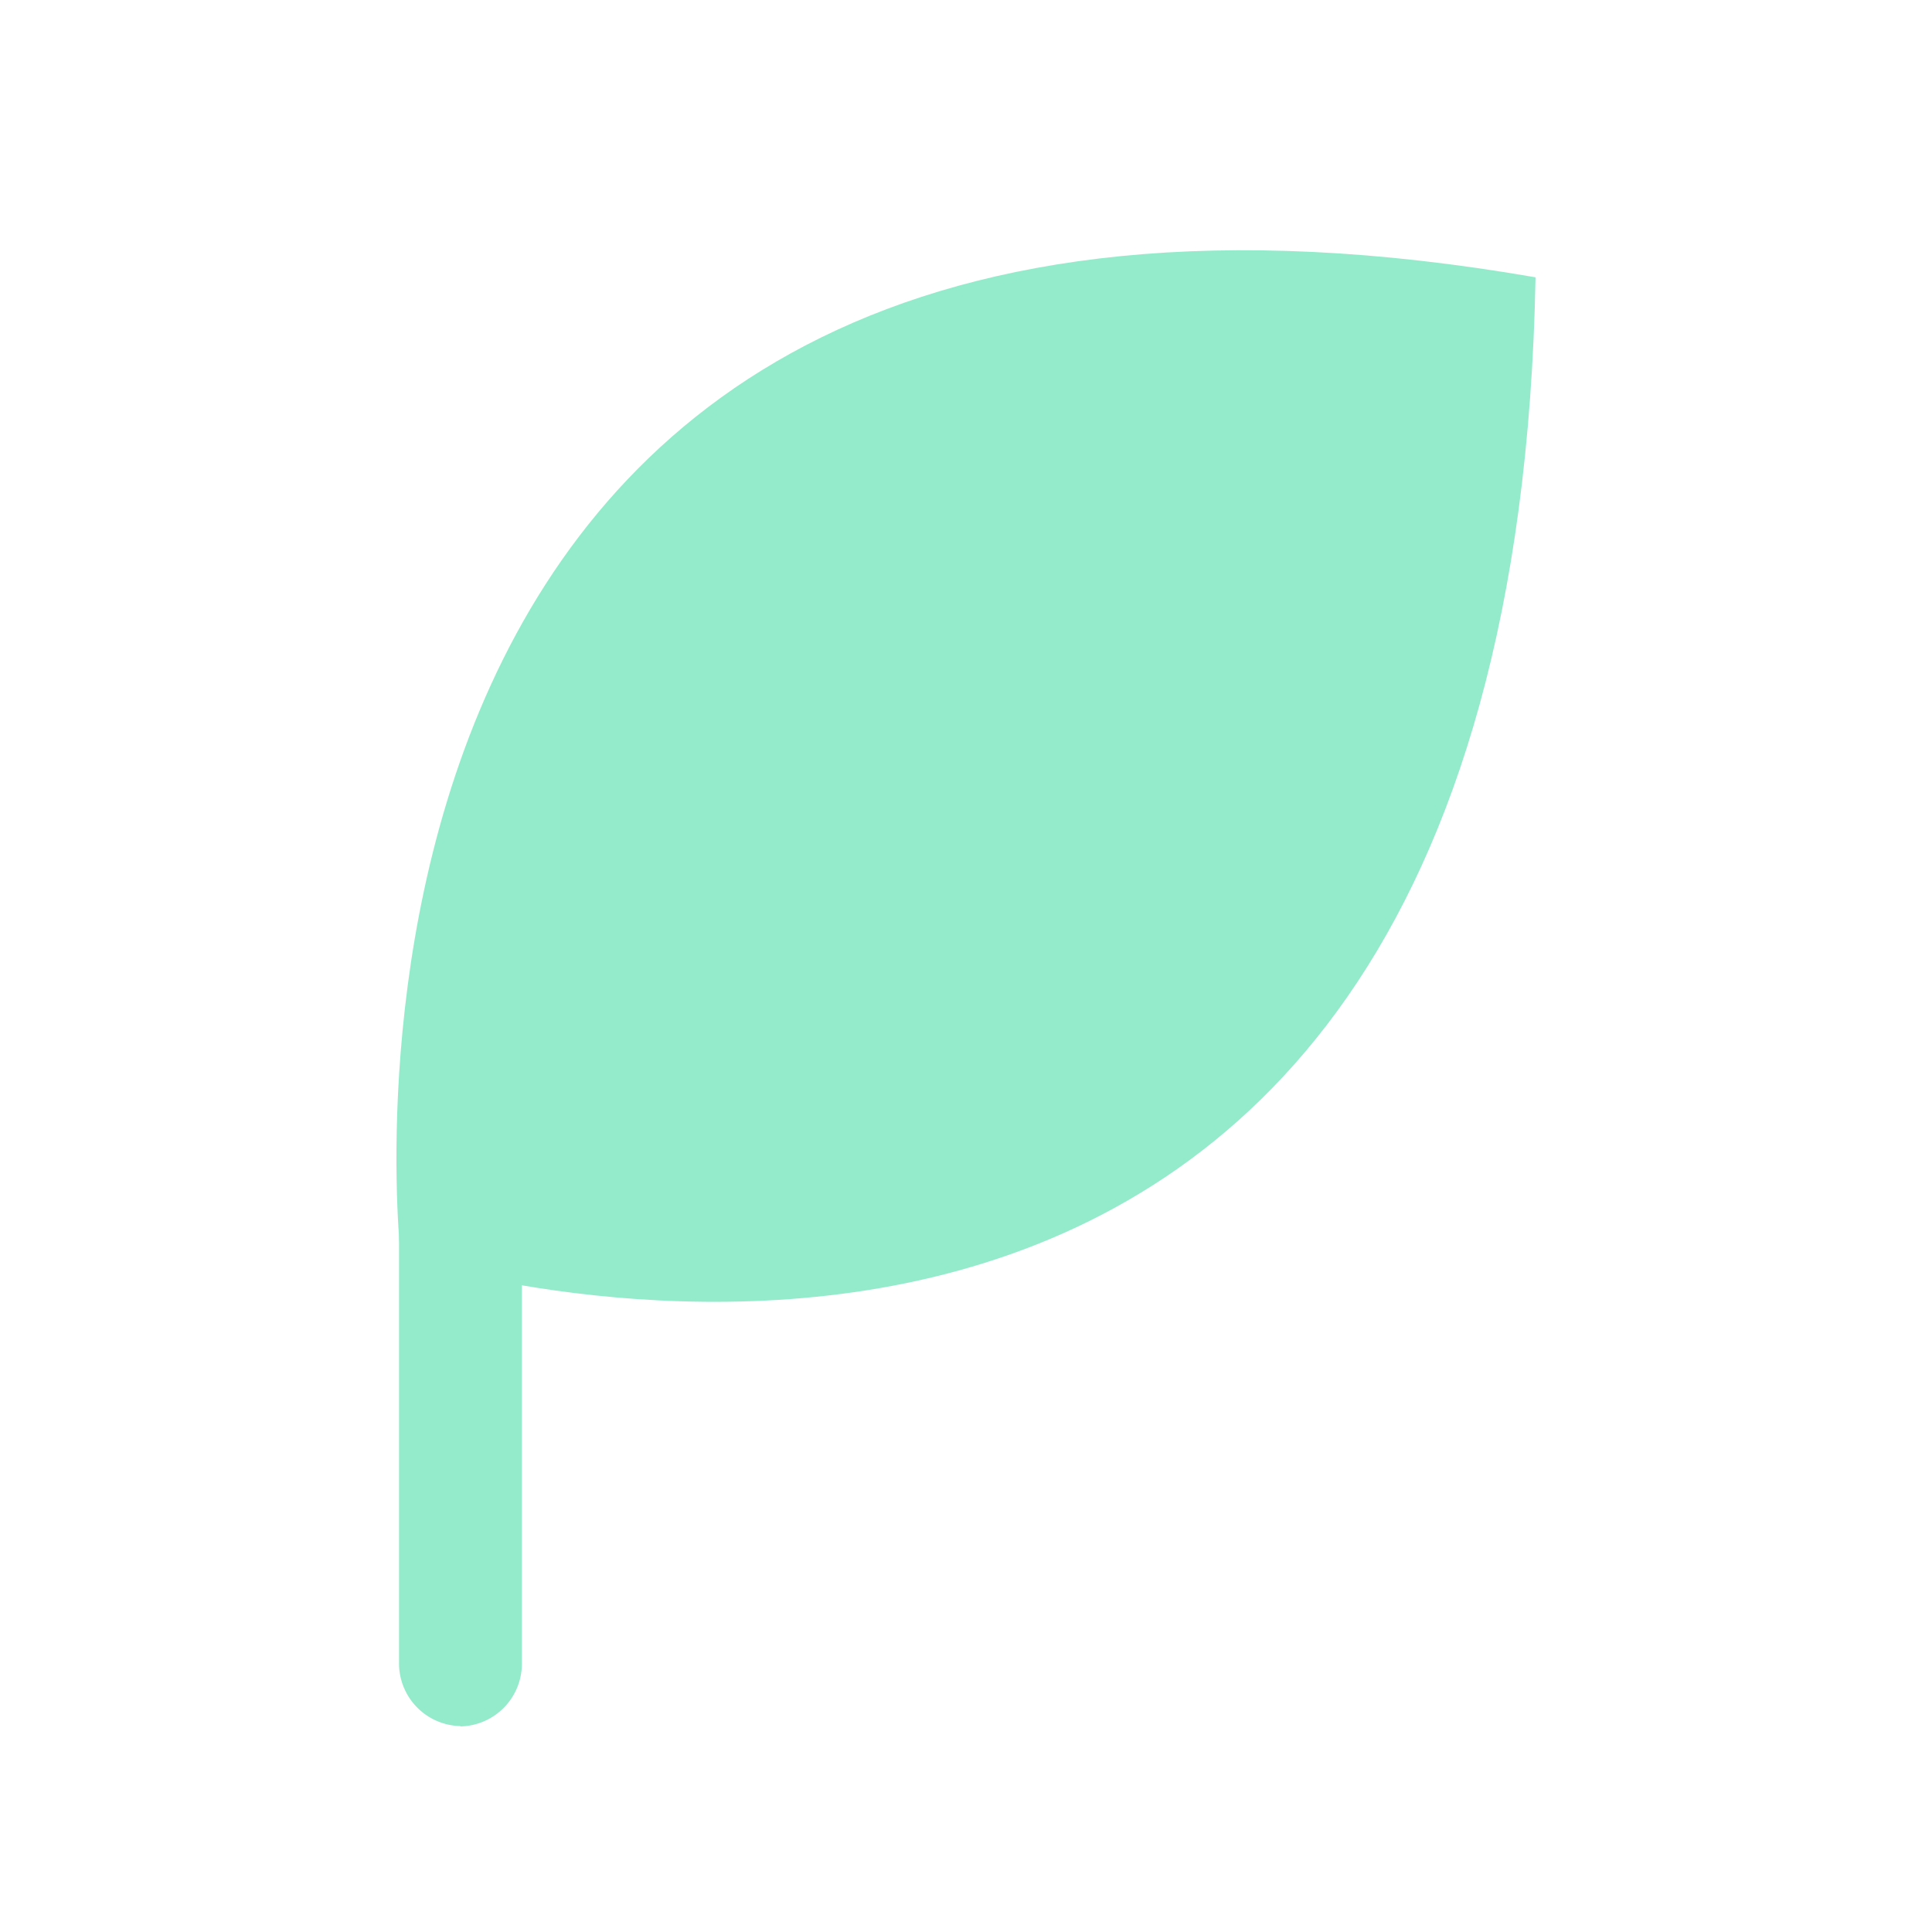 <svg xmlns="http://www.w3.org/2000/svg" xmlns:xlink="http://www.w3.org/1999/xlink" width="24" height="24" viewBox="0 0 24 24">
  <defs>
    <clipPath id="clip-path">
      <rect id="사각형_2371" data-name="사각형 2371" width="15" height="19" fill="#94ebcc"/>
    </clipPath>
  </defs>
  <g id="그룹_7235" data-name="그룹 7235" transform="translate(-173 -648)">
    <rect id="사각형_2372" data-name="사각형 2372" width="24" height="24" transform="translate(173 648)" fill="none"/>
    <g id="그룹_6230" data-name="그룹 6230" transform="translate(177.5 651)">
      <g id="그룹_6228" data-name="그룹 6228" transform="translate(0 0)" clip-path="url(#clip-path)">
        <path id="패스_6896" data-name="패스 6896" d="M.789,15.527a.779.779,0,0,1-.763-.794V9.491A.778.778,0,0,1,.789,8.7a.778.778,0,0,1,.763.794v5.243a.779.779,0,0,1-.763.794" transform="translate(0.431 2.915)" fill="#94ebcc"/>
        <path id="패스_6897" data-name="패스 6897" d="M.055,12.513S13.84,17,14.151.336C-1.658-2.406.055,12.513.055,12.513" transform="translate(0.424 0.109)" fill="#94ebcc"/>
      </g>
    </g>
  </g>
</svg>
